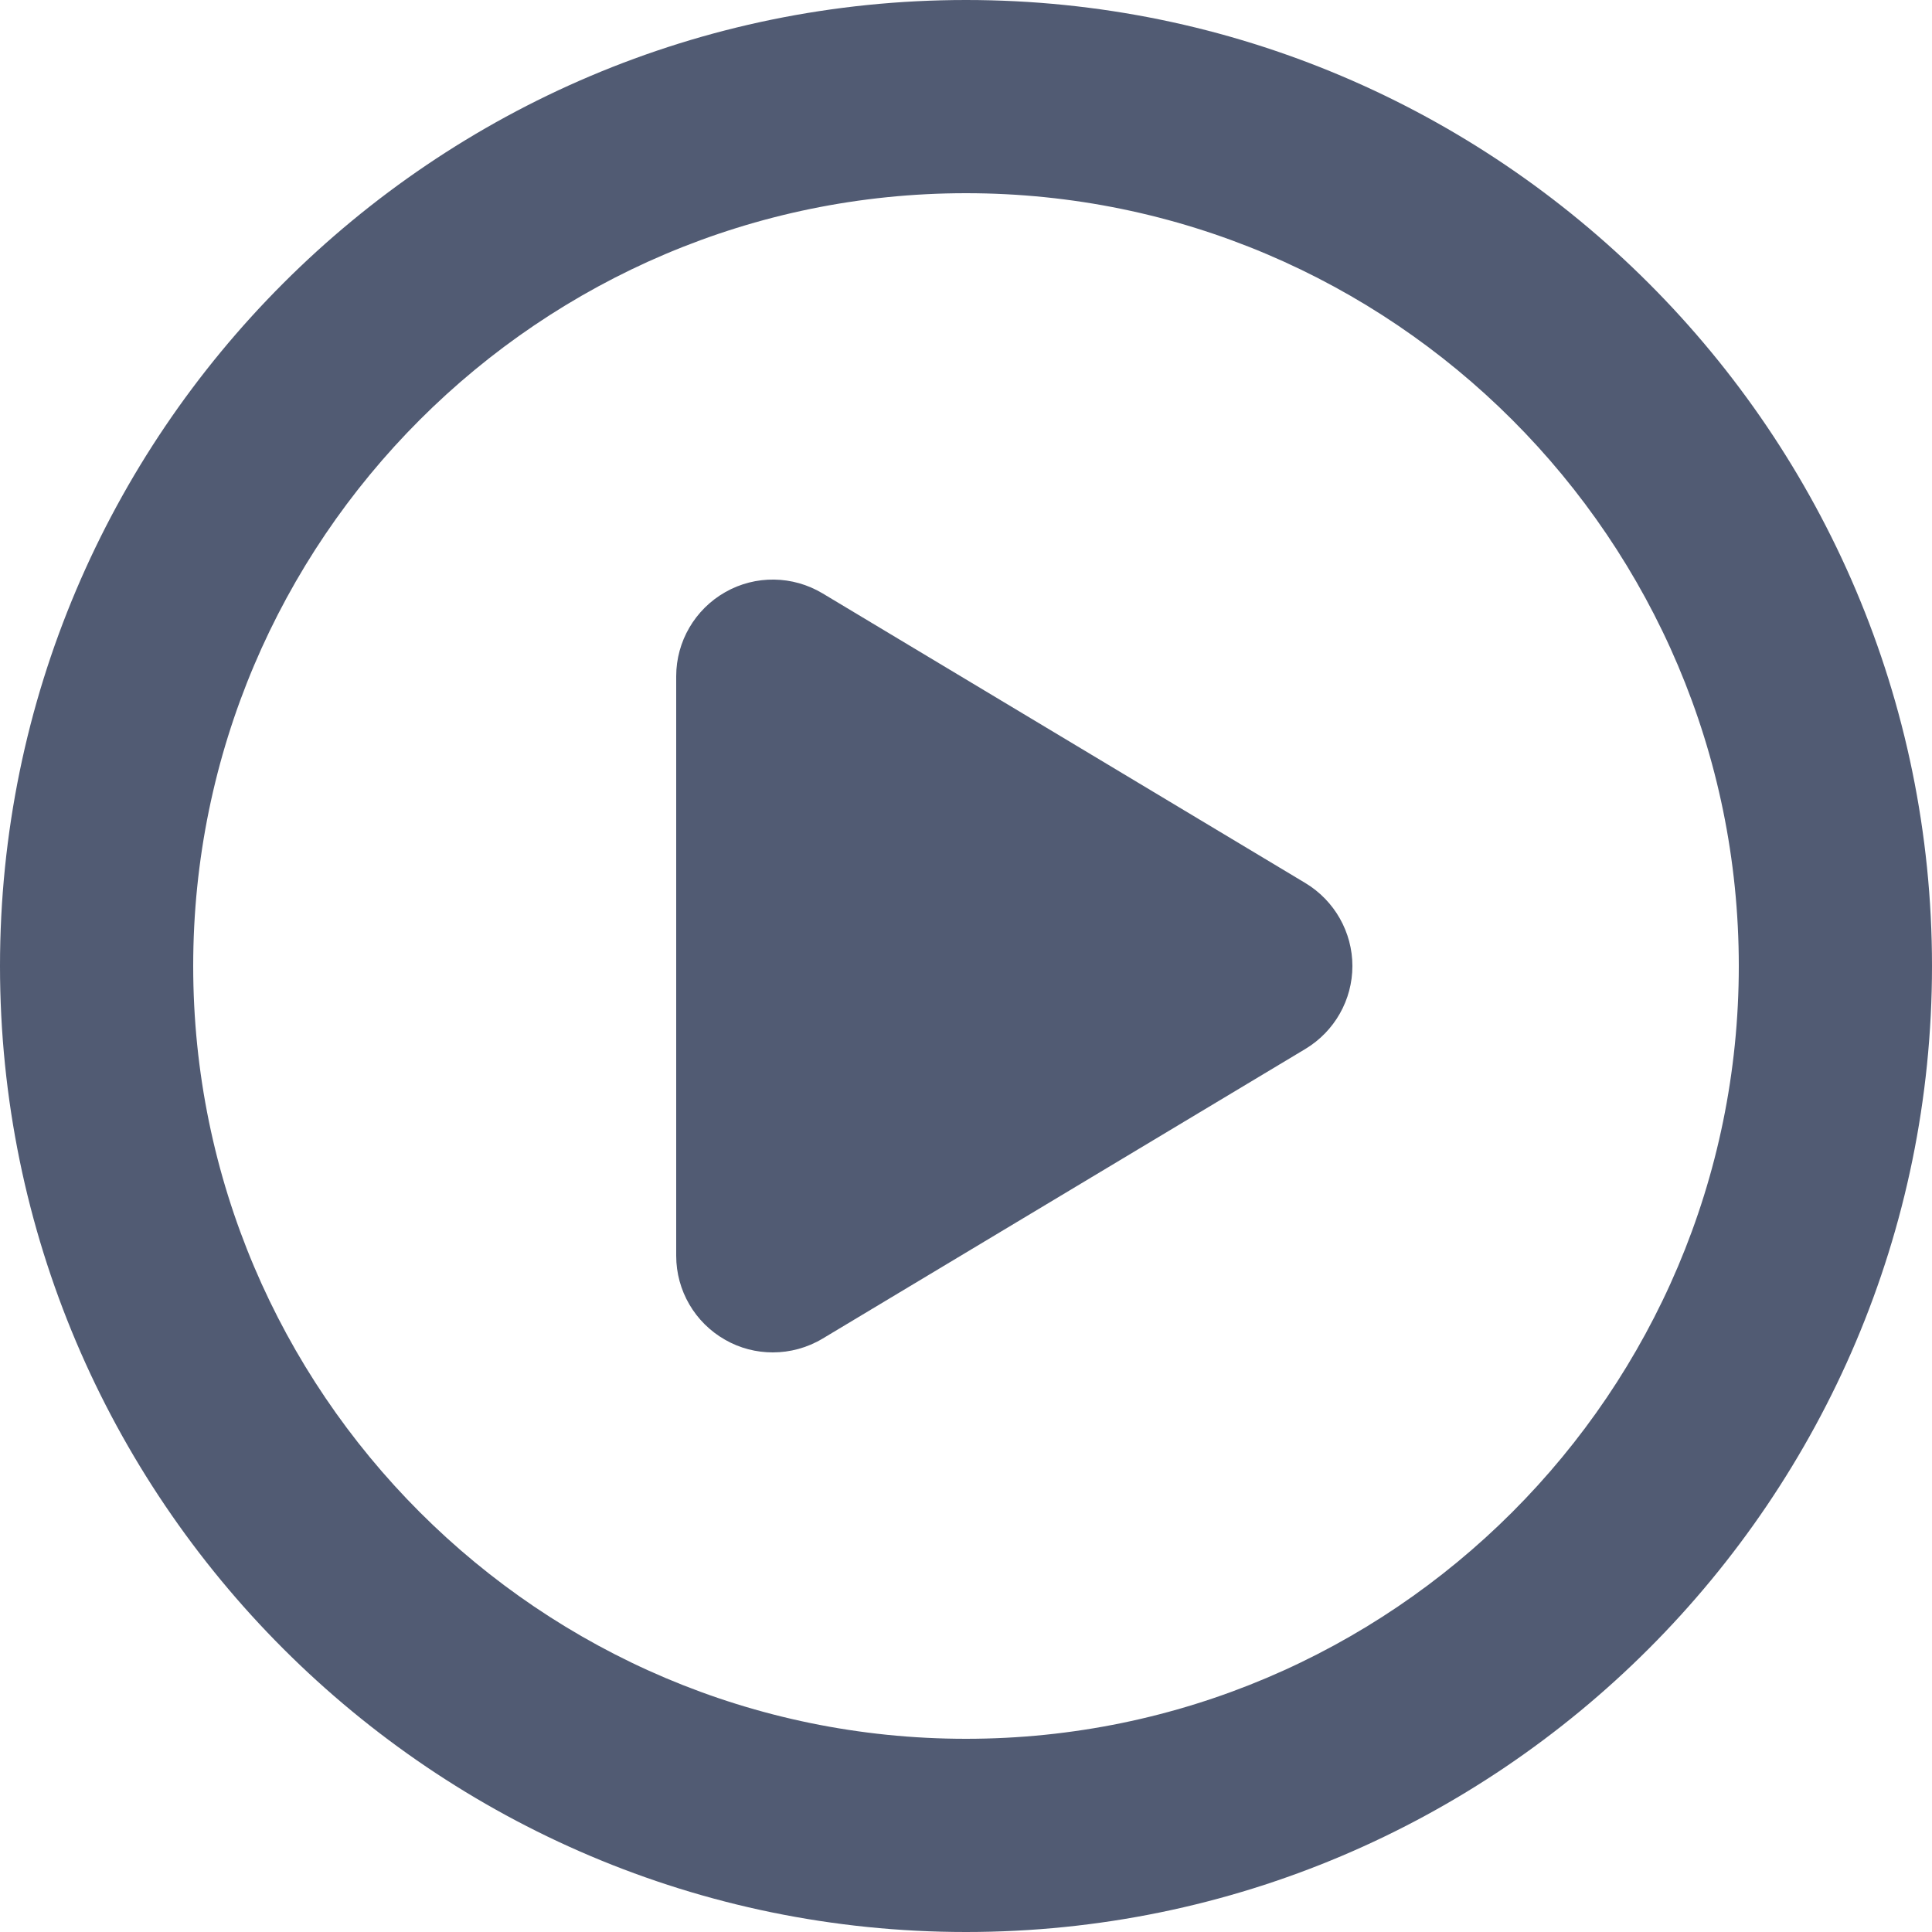 <svg xmlns="http://www.w3.org/2000/svg" width="16" height="16" viewBox="0 0 16 16">
    <path fill="#515B73" fill-rule="evenodd" d="M8 0C3.589 0 0 3.589 0 8s3.589 8 8 8 8-3.589 8-8-3.589-8-8-8m0 14.4c-3.529 0-6.4-2.871-6.4-6.4 0-3.529 2.871-6.4 6.4-6.4 3.529 0 6.4 2.871 6.4 6.4 0 3.529-2.871 6.4-6.4 6.4m2.812-7.086l-4-2.4c-.247-.148-.555-.153-.806-.01-.25.142-.406.408-.406.696v4.8c0 .288.155.554.406.696.122.07.258.104.394.104.142 0 .285-.038.412-.114l4-2.4c.24-.145.388-.405.388-.686 0-.28-.148-.541-.388-.686z"/>
</svg>
